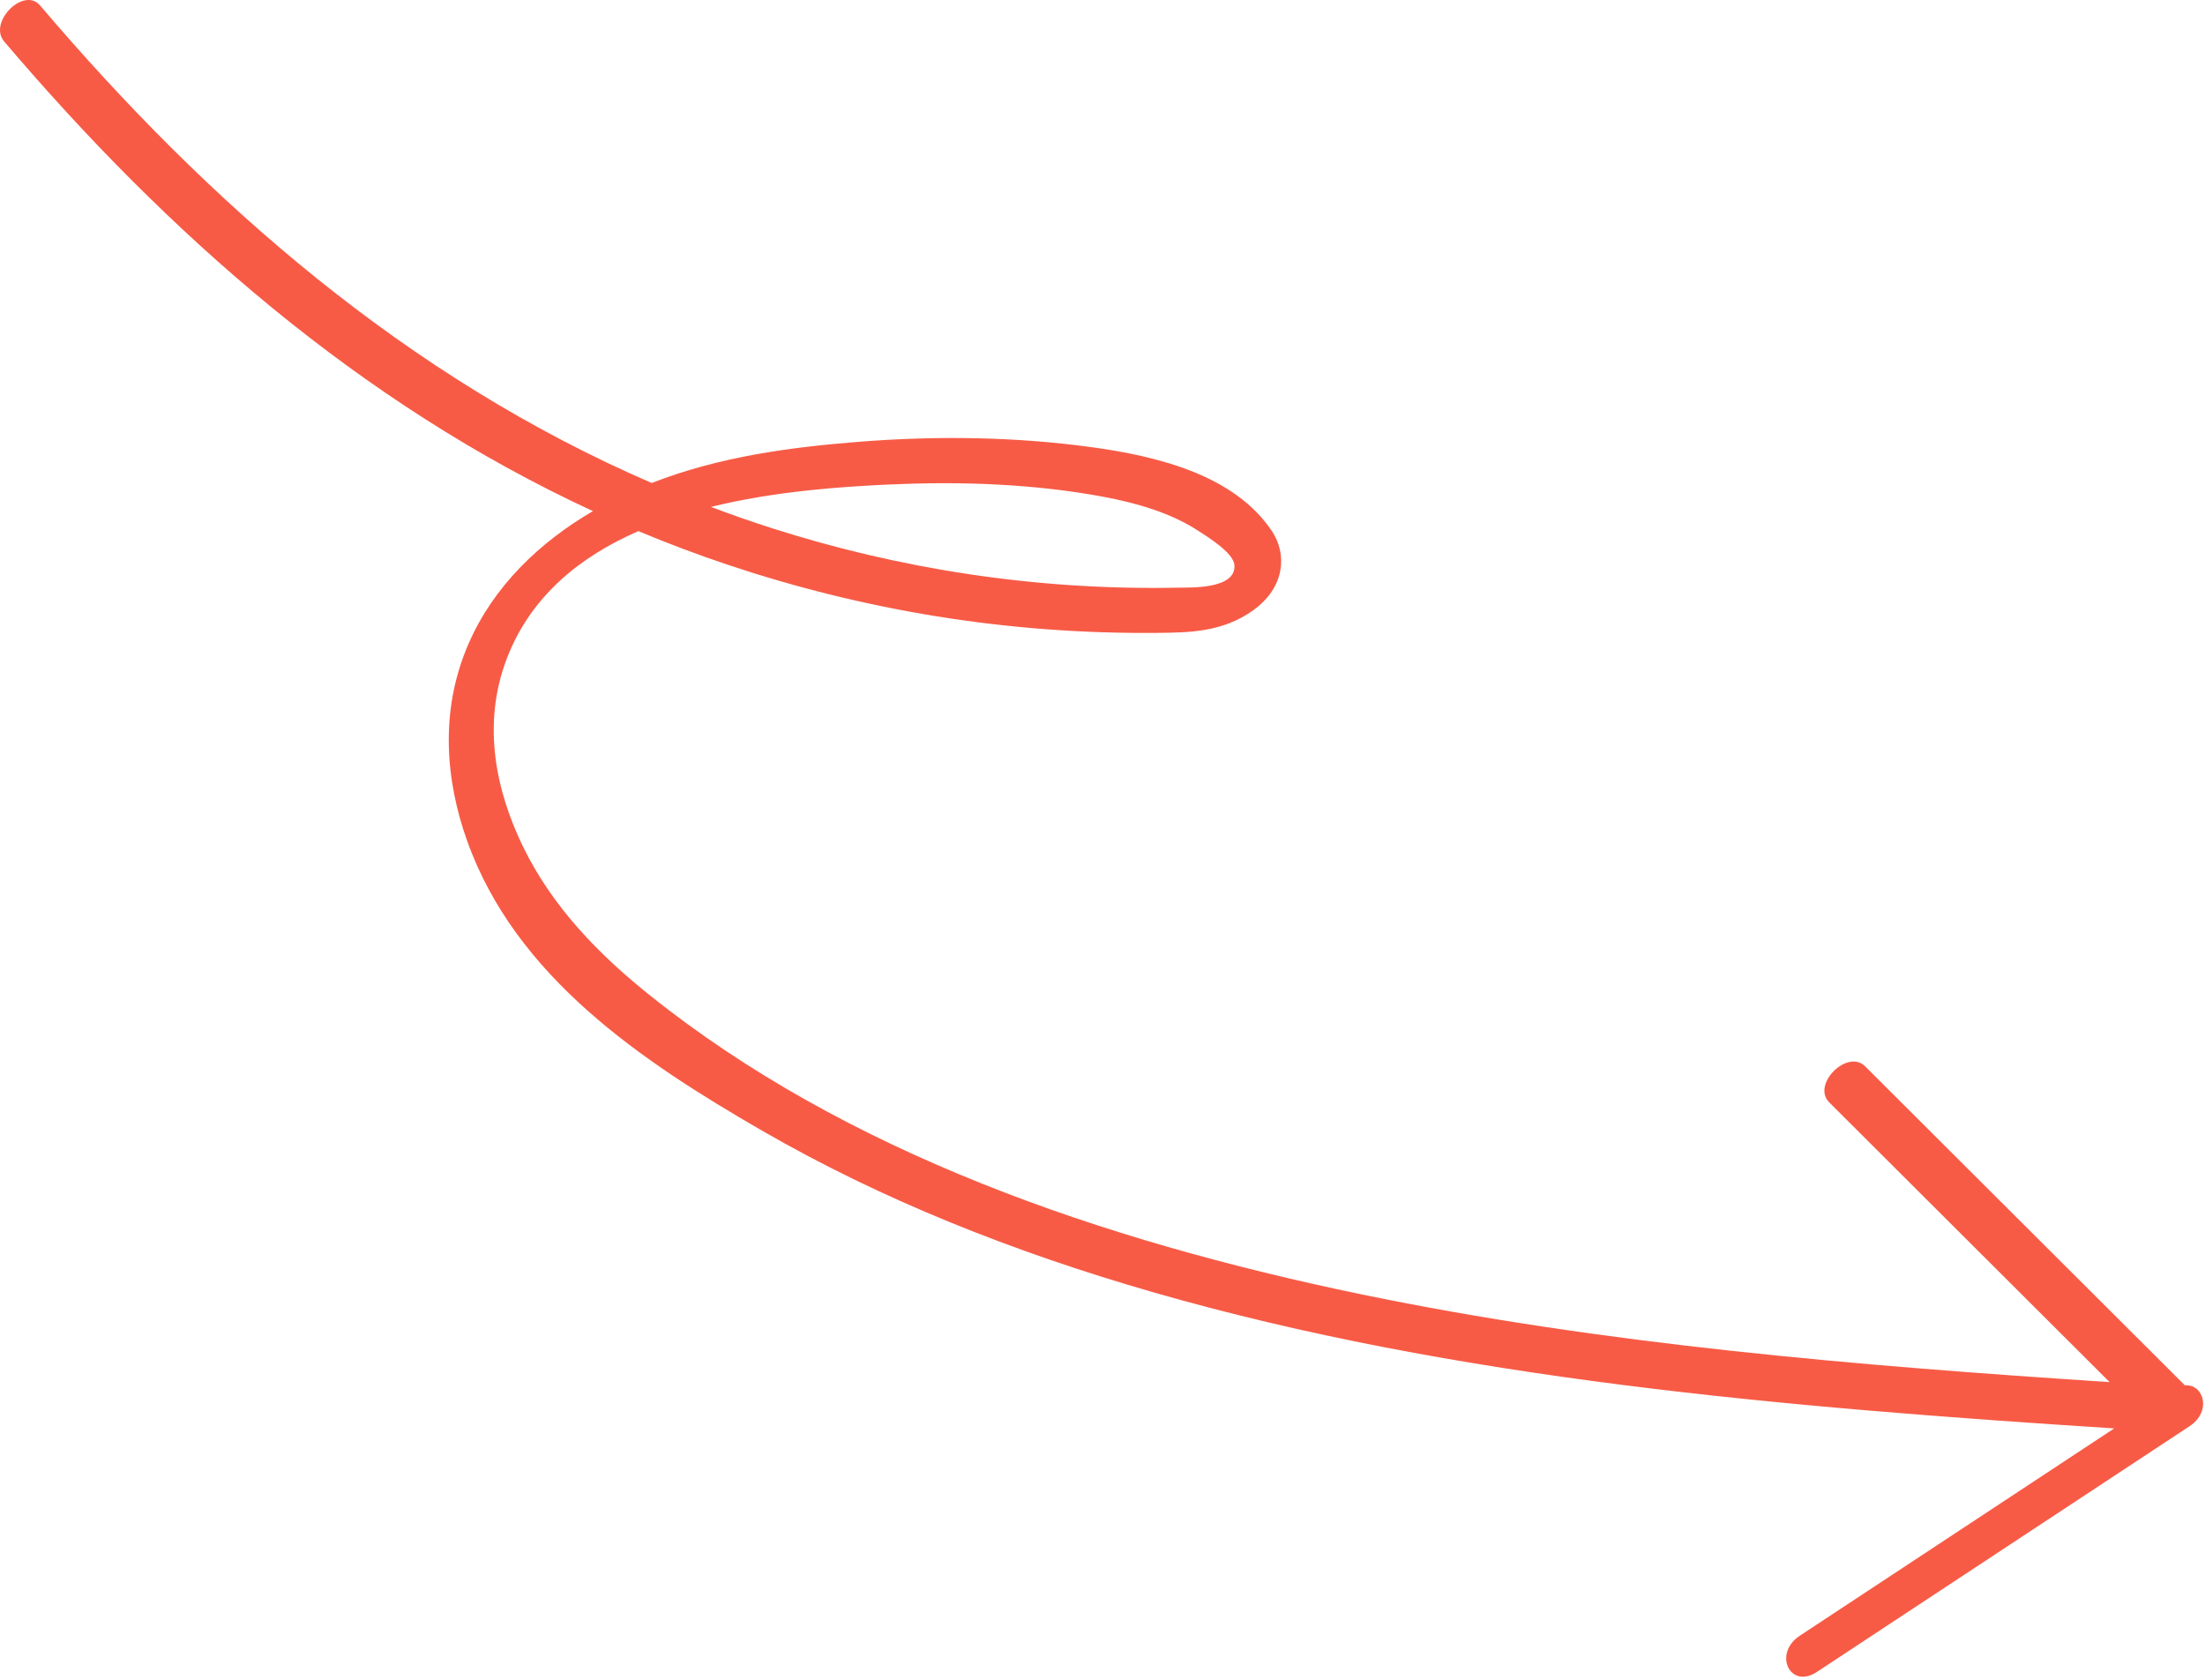 <svg width="147" height="112" viewBox="0 0 147 112" fill="none" xmlns="http://www.w3.org/2000/svg">
<path fill-rule="evenodd" clip-rule="evenodd" d="M145.66 92.368C146.922 92.268 147.468 94.107 145.967 95.095C137.689 100.555 129.405 106.016 121.126 111.476C119.331 112.661 118.186 110.249 119.986 109.062C126.972 104.455 133.961 99.847 140.948 95.239C118.99 93.826 97.029 91.974 76.824 86.146C67.607 83.489 58.798 80.007 50.783 75.375C42.824 70.774 34.361 65.15 31.123 56.008C29.765 52.18 29.239 47.486 31.247 42.896C32.918 39.072 35.986 36.144 39.528 34.079C23.922 26.867 11.127 15.527 0.276 2.765C-0.809 1.49 1.582 -0.915 2.672 0.364C13.871 13.533 27.11 25.139 43.445 32.203C47.977 30.437 52.688 29.825 57.142 29.466C62.473 29.035 67.744 29.127 72.765 29.814C77.321 30.436 82.317 31.721 84.79 35.404C85.82 36.941 85.672 39.159 83.557 40.684C81.519 42.154 79.255 42.177 77.192 42.197C67.067 42.299 57.467 40.648 48.559 37.67C46.512 36.987 44.516 36.23 42.557 35.413C38.711 37.09 35.424 39.71 33.819 43.828C32.045 48.382 33.152 52.895 34.842 56.395C36.79 60.429 39.886 63.609 43.293 66.338C56.377 76.824 73.415 82.709 90.78 86.305C106.869 89.635 123.726 91.047 140.641 92.152L121.948 73.5C120.759 72.312 123.156 69.914 124.344 71.099L145.66 92.368ZM82.295 37.67C82.229 36.85 80.479 35.78 79.939 35.427C78.082 34.202 75.811 33.541 73.496 33.111C68.996 32.28 64.177 32.078 59.35 32.304L59.351 32.299C56.083 32.452 51.679 32.741 47.397 33.798C48.74 34.306 50.109 34.785 51.495 35.228C59.891 37.91 69.023 39.375 78.53 39.183C79.329 39.166 82.426 39.304 82.295 37.67Z" fill="#F75B46"/>
</svg>
